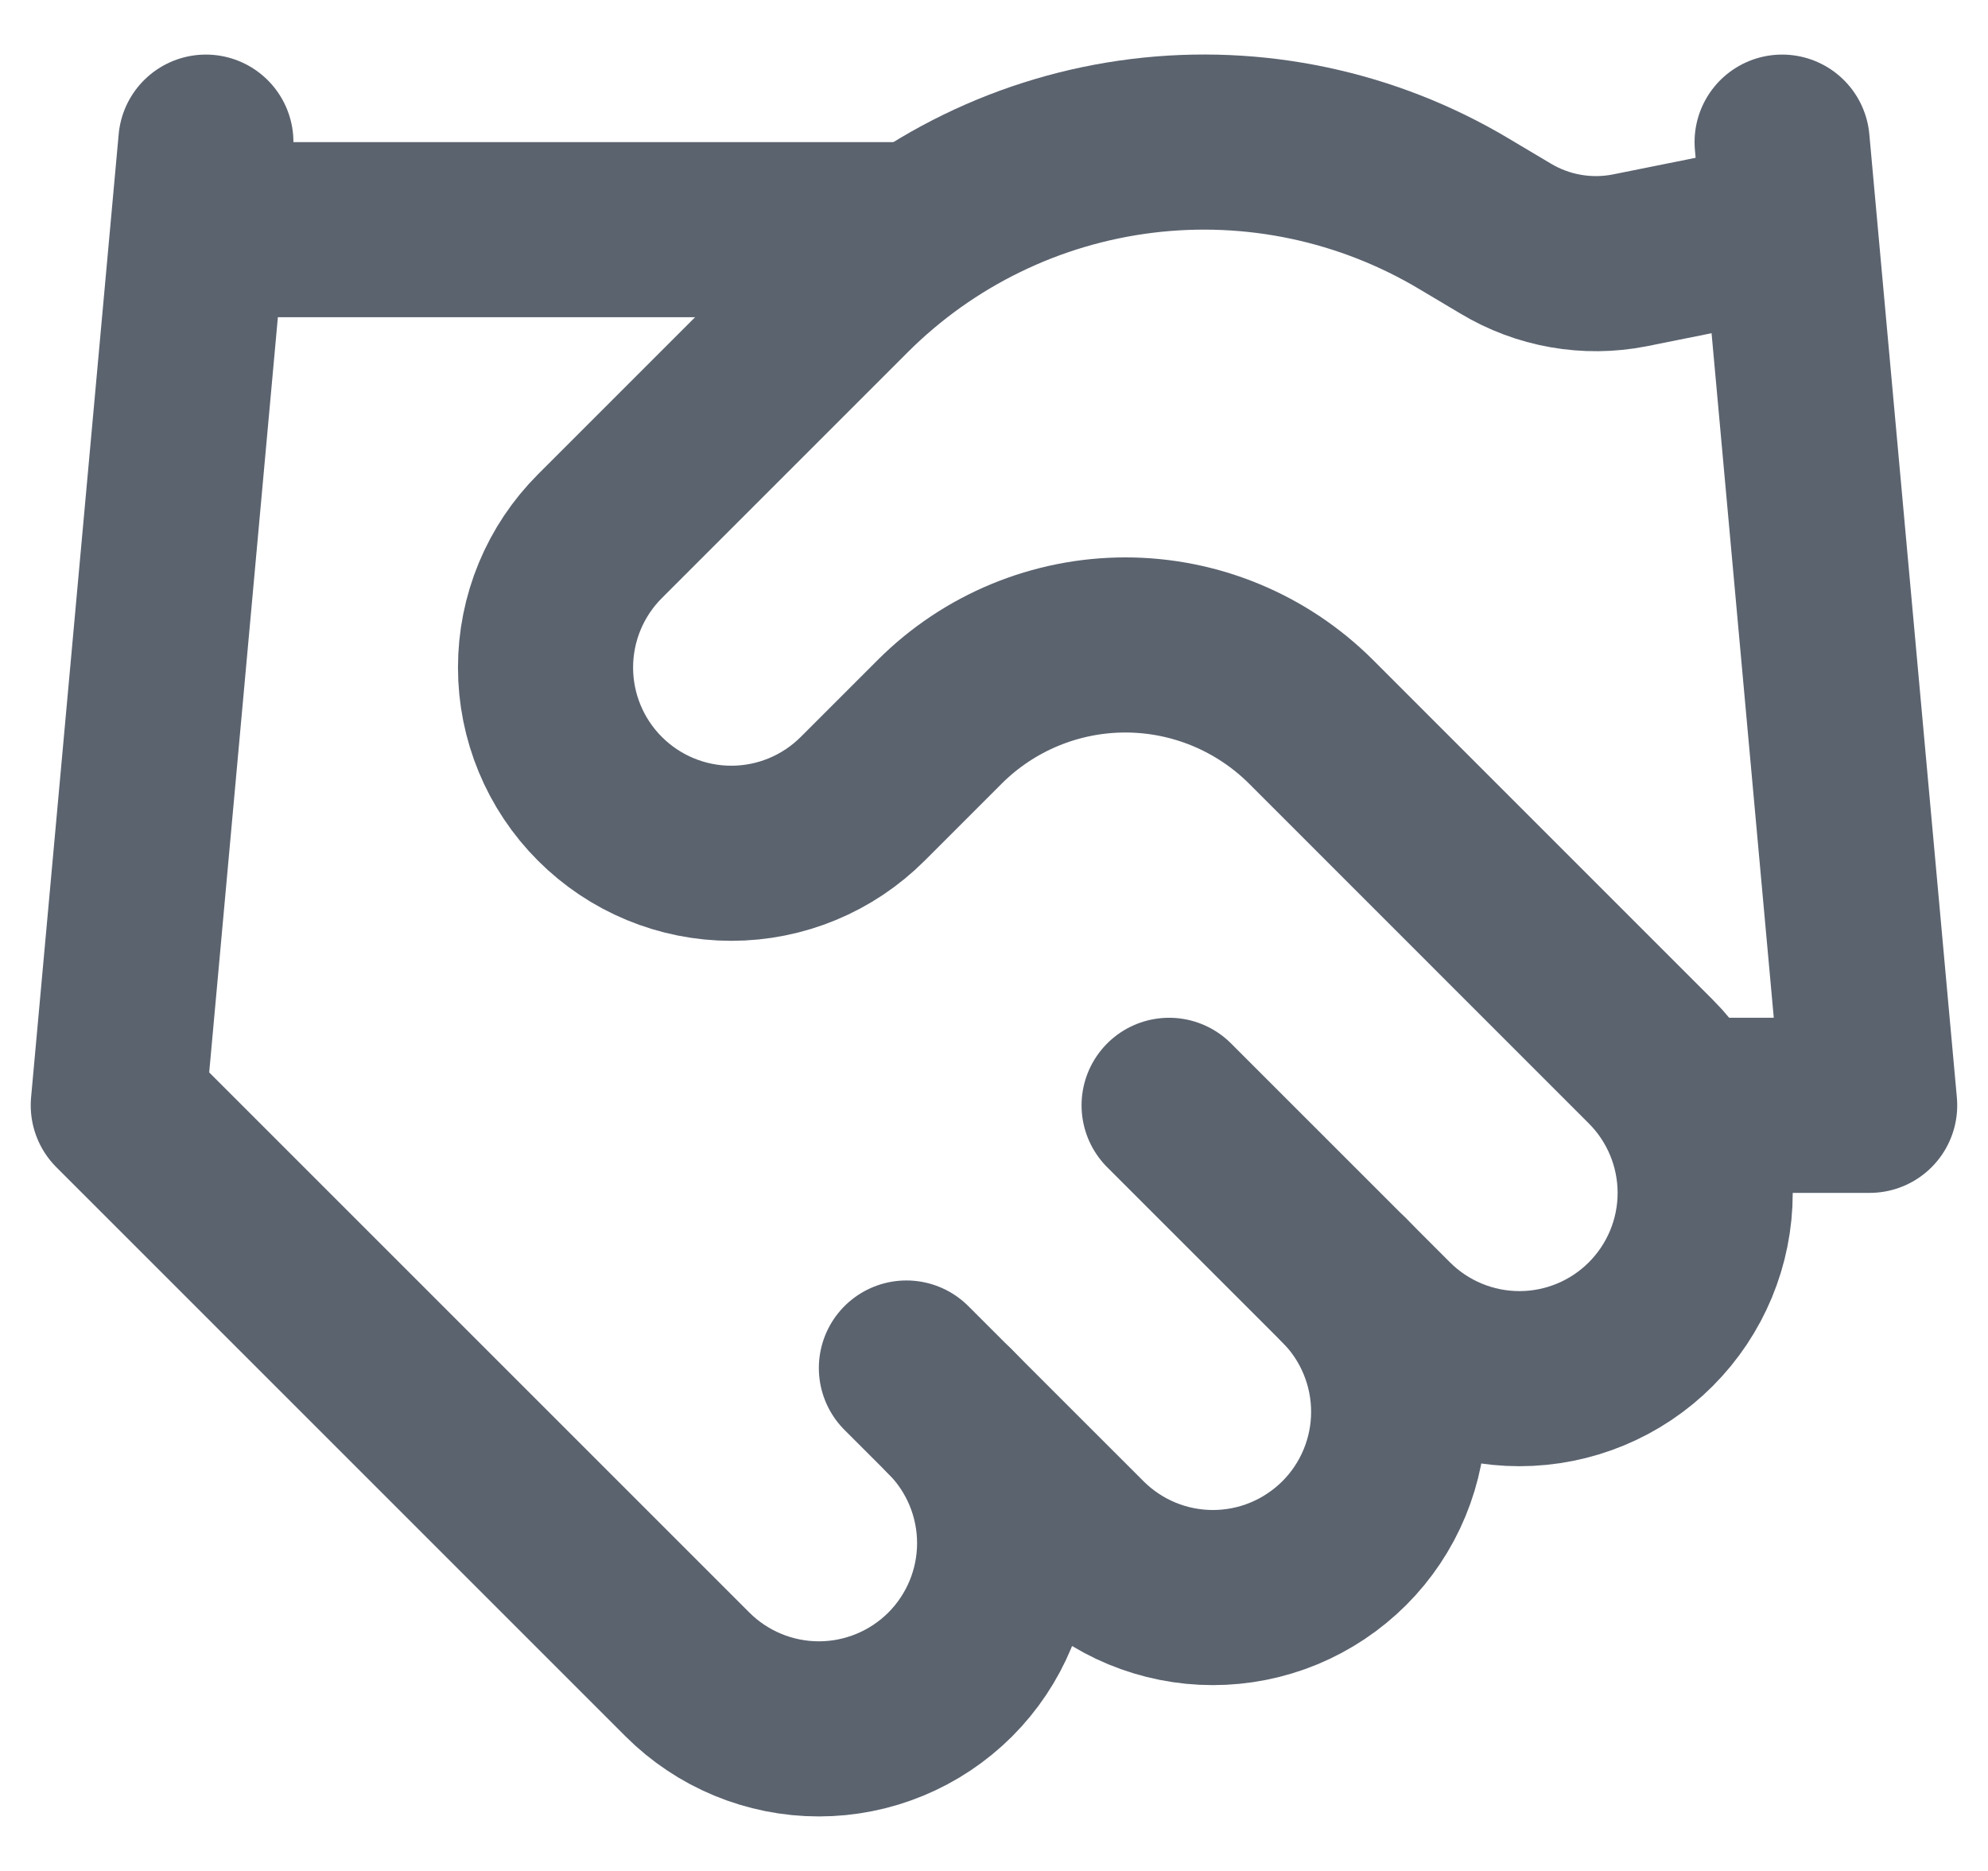 <svg width="34" height="32" viewBox="0 0 34 32" fill="none" xmlns="http://www.w3.org/2000/svg">
<path d="M15.502 23.398L18.498 26.393C18.793 26.688 19.143 26.922 19.528 27.082C19.914 27.242 20.327 27.324 20.744 27.324C21.161 27.324 21.574 27.242 21.96 27.082C22.345 26.922 22.695 26.688 22.991 26.393C23.286 26.098 23.52 25.748 23.679 25.363C23.839 24.977 23.921 24.564 23.921 24.147C23.921 23.73 23.839 23.317 23.679 22.931C23.52 22.546 23.286 22.195 22.991 21.9" stroke="#5B636F" stroke-width="2.995" stroke-linecap="round" stroke-linejoin="round"/>
<path d="M19.995 18.905L23.739 22.649C24.335 23.245 25.143 23.58 25.986 23.58C26.828 23.58 27.637 23.245 28.232 22.649C28.828 22.053 29.163 21.245 29.163 20.403C29.163 19.56 28.828 18.752 28.232 18.156L22.422 12.345C21.579 11.504 20.437 11.031 19.247 11.031C18.056 11.031 16.914 11.504 16.072 12.345L14.754 13.663C14.158 14.259 13.35 14.594 12.507 14.594C11.665 14.594 10.856 14.259 10.261 13.663C9.665 13.068 9.33 12.259 9.33 11.417C9.33 10.574 9.665 9.766 10.261 9.17L14.469 4.962C15.835 3.599 17.617 2.731 19.532 2.495C21.447 2.259 23.386 2.669 25.042 3.659L25.746 4.078C26.384 4.463 27.142 4.597 27.873 4.453L30.479 3.929" stroke="#5B636F" stroke-width="2.995" stroke-linecap="round" stroke-linejoin="round"/>
<path d="M30.479 2.431L31.976 18.905H28.981M3.521 2.431L2.023 18.905L11.758 28.64C12.354 29.235 13.162 29.57 14.005 29.57C14.847 29.57 15.655 29.235 16.251 28.64C16.847 28.044 17.182 27.236 17.182 26.393C17.182 25.55 16.847 24.742 16.251 24.146M3.521 3.928H15.502" stroke="#5B636F" stroke-width="2.995" stroke-linecap="round" stroke-linejoin="round"/>
</svg>
